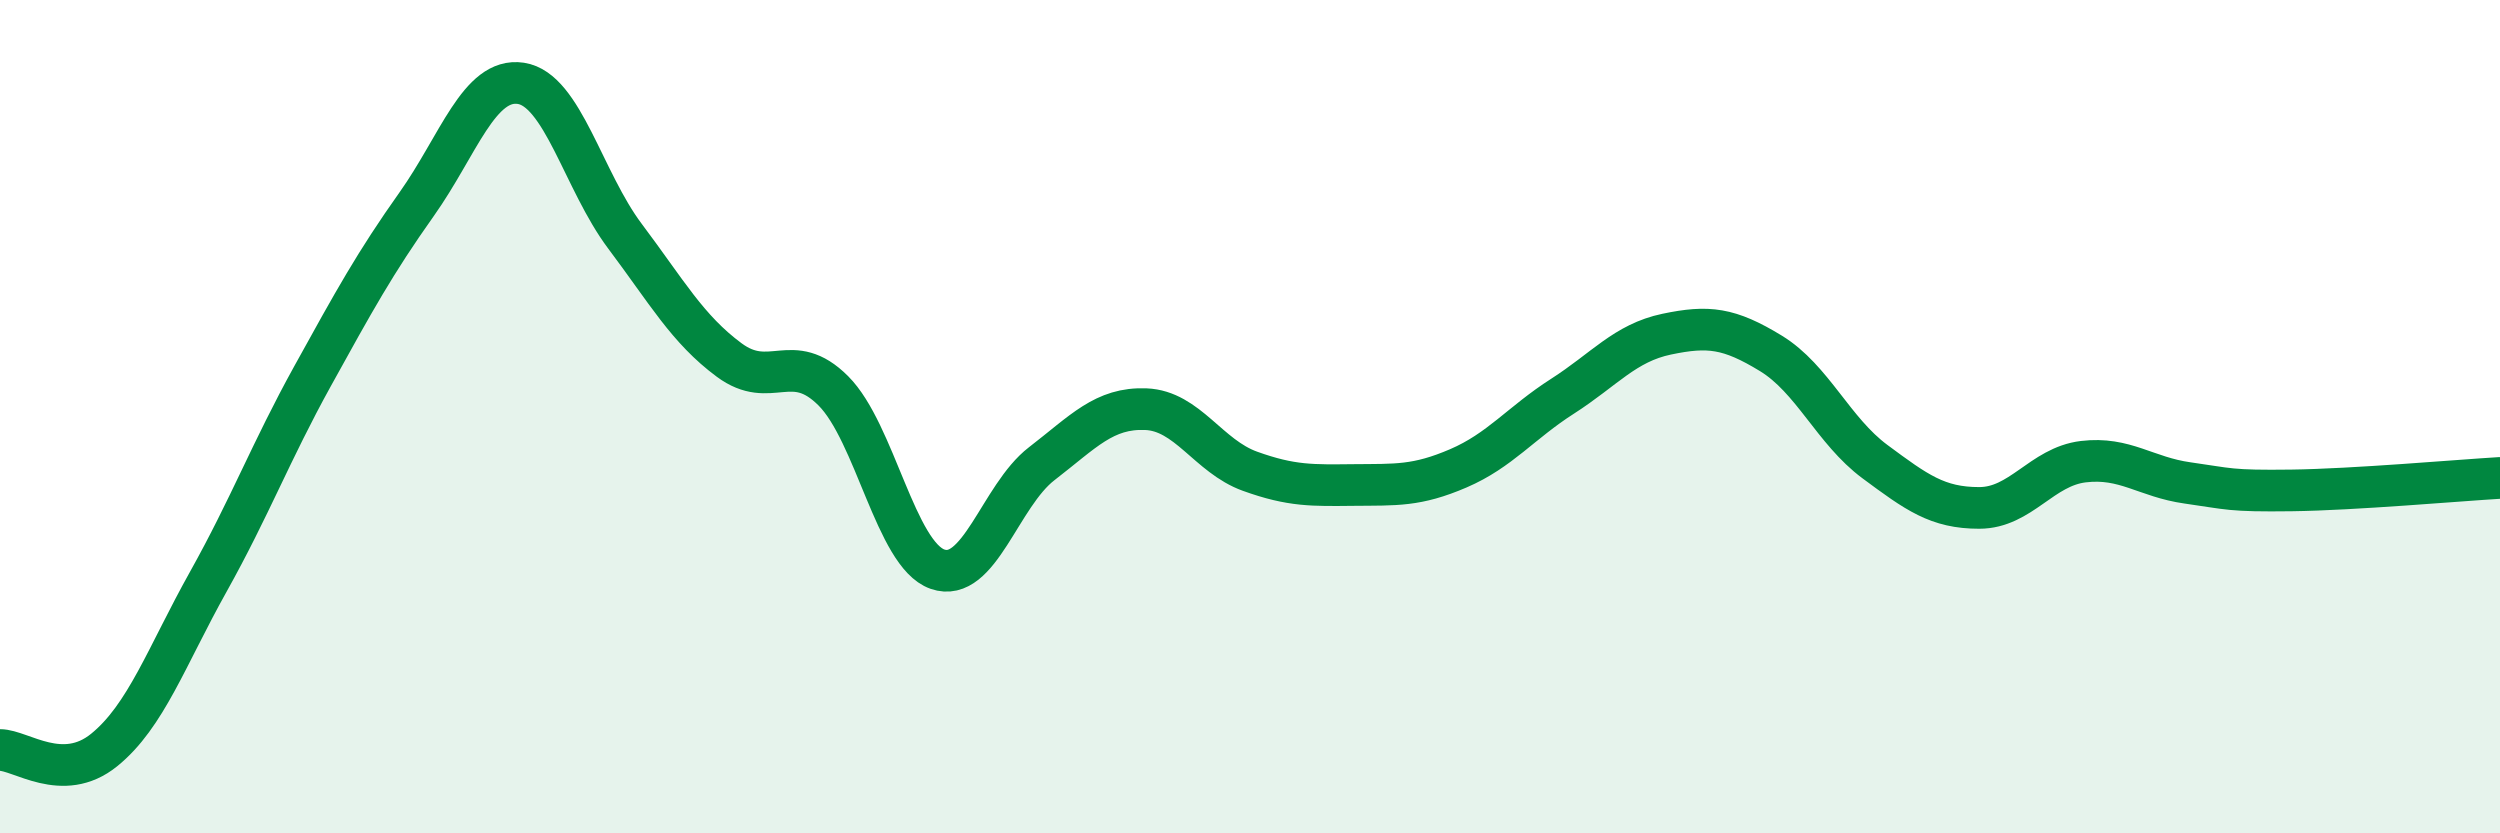 
    <svg width="60" height="20" viewBox="0 0 60 20" xmlns="http://www.w3.org/2000/svg">
      <path
        d="M 0,18 C 0.5,18 1.5,18.81 2.5,18 C 3.5,17.19 4,15.75 5,13.96 C 6,12.17 6.5,10.84 7.5,9.03 C 8.5,7.22 9,6.31 10,4.9 C 11,3.49 11.5,1.85 12.5,2 C 13.5,2.15 14,4.34 15,5.67 C 16,7 16.5,7.9 17.5,8.64 C 18.5,9.38 19,8.38 20,9.38 C 21,10.38 21.5,13.31 22.5,13.66 C 23.5,14.01 24,11.9 25,11.13 C 26,10.36 26.5,9.78 27.5,9.82 C 28.5,9.86 29,10.95 30,11.31 C 31,11.67 31.5,11.65 32.5,11.64 C 33.5,11.63 34,11.67 35,11.24 C 36,10.81 36.5,10.15 37.5,9.51 C 38.5,8.87 39,8.23 40,8.02 C 41,7.81 41.5,7.87 42.5,8.48 C 43.5,9.09 44,10.34 45,11.08 C 46,11.82 46.5,12.19 47.5,12.19 C 48.5,12.19 49,11.2 50,11.08 C 51,10.96 51.5,11.45 52.5,11.59 C 53.5,11.73 53.5,11.79 55,11.77 C 56.5,11.75 59,11.53 60,11.47L60 20L0 20Z"
        fill="#008740"
        opacity="0.1"
        stroke-linecap="round"
        stroke-linejoin="round"
      />
      <path
        d="M 0,18 C 0.5,18 1.5,18.81 2.5,18 C 3.5,17.19 4,15.75 5,13.96 C 6,12.17 6.5,10.84 7.5,9.03 C 8.5,7.22 9,6.31 10,4.9 C 11,3.49 11.5,1.85 12.5,2 C 13.5,2.15 14,4.34 15,5.67 C 16,7 16.5,7.9 17.5,8.64 C 18.5,9.38 19,8.38 20,9.38 C 21,10.38 21.5,13.31 22.5,13.66 C 23.5,14.01 24,11.9 25,11.13 C 26,10.36 26.5,9.78 27.5,9.82 C 28.5,9.86 29,10.95 30,11.31 C 31,11.67 31.5,11.65 32.5,11.64 C 33.5,11.63 34,11.67 35,11.24 C 36,10.81 36.5,10.15 37.5,9.51 C 38.5,8.87 39,8.23 40,8.02 C 41,7.81 41.5,7.87 42.5,8.48 C 43.5,9.09 44,10.34 45,11.08 C 46,11.82 46.5,12.19 47.5,12.19 C 48.5,12.19 49,11.2 50,11.08 C 51,10.96 51.5,11.45 52.5,11.59 C 53.5,11.73 53.5,11.79 55,11.77 C 56.5,11.75 59,11.53 60,11.47"
        stroke="#008740"
        stroke-width="1"
        fill="none"
        stroke-linecap="round"
        stroke-linejoin="round"
      />
    </svg>
  